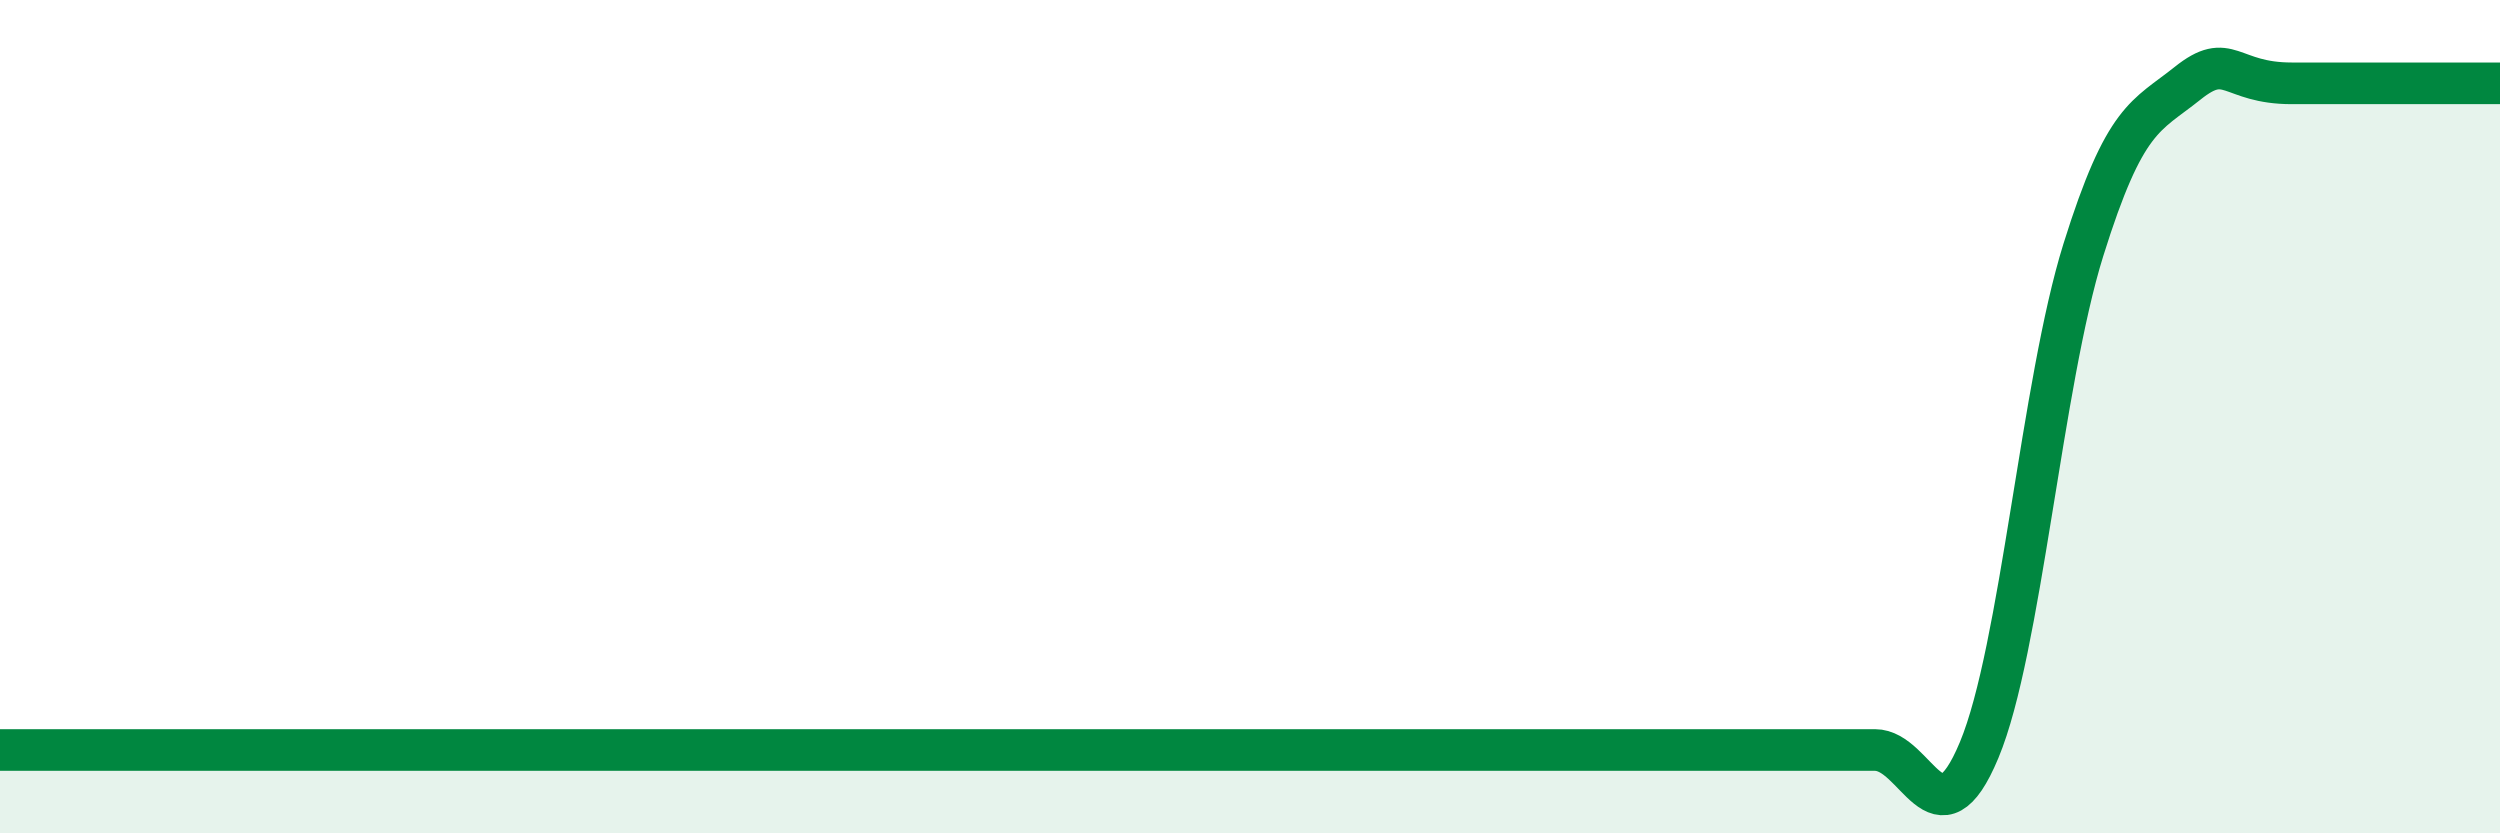 
    <svg width="60" height="20" viewBox="0 0 60 20" xmlns="http://www.w3.org/2000/svg">
      <path
        d="M 0,18 C 0.5,18 1.5,18 2.5,18 C 3.5,18 4,18 5,18 C 6,18 6.5,18 7.5,18 C 8.5,18 9,18 10,18 C 11,18 11.5,18 12.5,18 C 13.5,18 14,18 15,18 C 16,18 16.5,18 17.5,18 C 18.5,18 15.5,18 20,18 C 24.5,18 35.5,18 40,18 C 44.5,18 41.5,18 42.5,18 C 43.5,18 44,18 45,18 C 46,18 46.5,20.4 47.5,18 C 48.5,15.6 49,9.2 50,6 C 51,2.8 51.5,2.8 52.5,2 C 53.5,1.2 53.5,2 55,2 C 56.5,2 59,2 60,2L60 20L0 20Z"
        fill="#008740"
        opacity="0.1"
        stroke-linecap="round"
        stroke-linejoin="round"
      />
      <path
        d="M 0,18 C 0.5,18 1.5,18 2.5,18 C 3.5,18 4,18 5,18 C 6,18 6.5,18 7.5,18 C 8.5,18 9,18 10,18 C 11,18 11.5,18 12.5,18 C 13.5,18 14,18 15,18 C 16,18 16.5,18 17.5,18 C 18.5,18 15.5,18 20,18 C 24.5,18 35.5,18 40,18 C 44.5,18 41.5,18 42.5,18 C 43.5,18 44,18 45,18 C 46,18 46.5,20.4 47.5,18 C 48.5,15.6 49,9.2 50,6 C 51,2.8 51.5,2.8 52.5,2 C 53.5,1.2 53.5,2 55,2 C 56.5,2 59,2 60,2"
        stroke="#008740"
        stroke-width="1"
        fill="none"
        stroke-linecap="round"
        stroke-linejoin="round"
      />
    </svg>
  